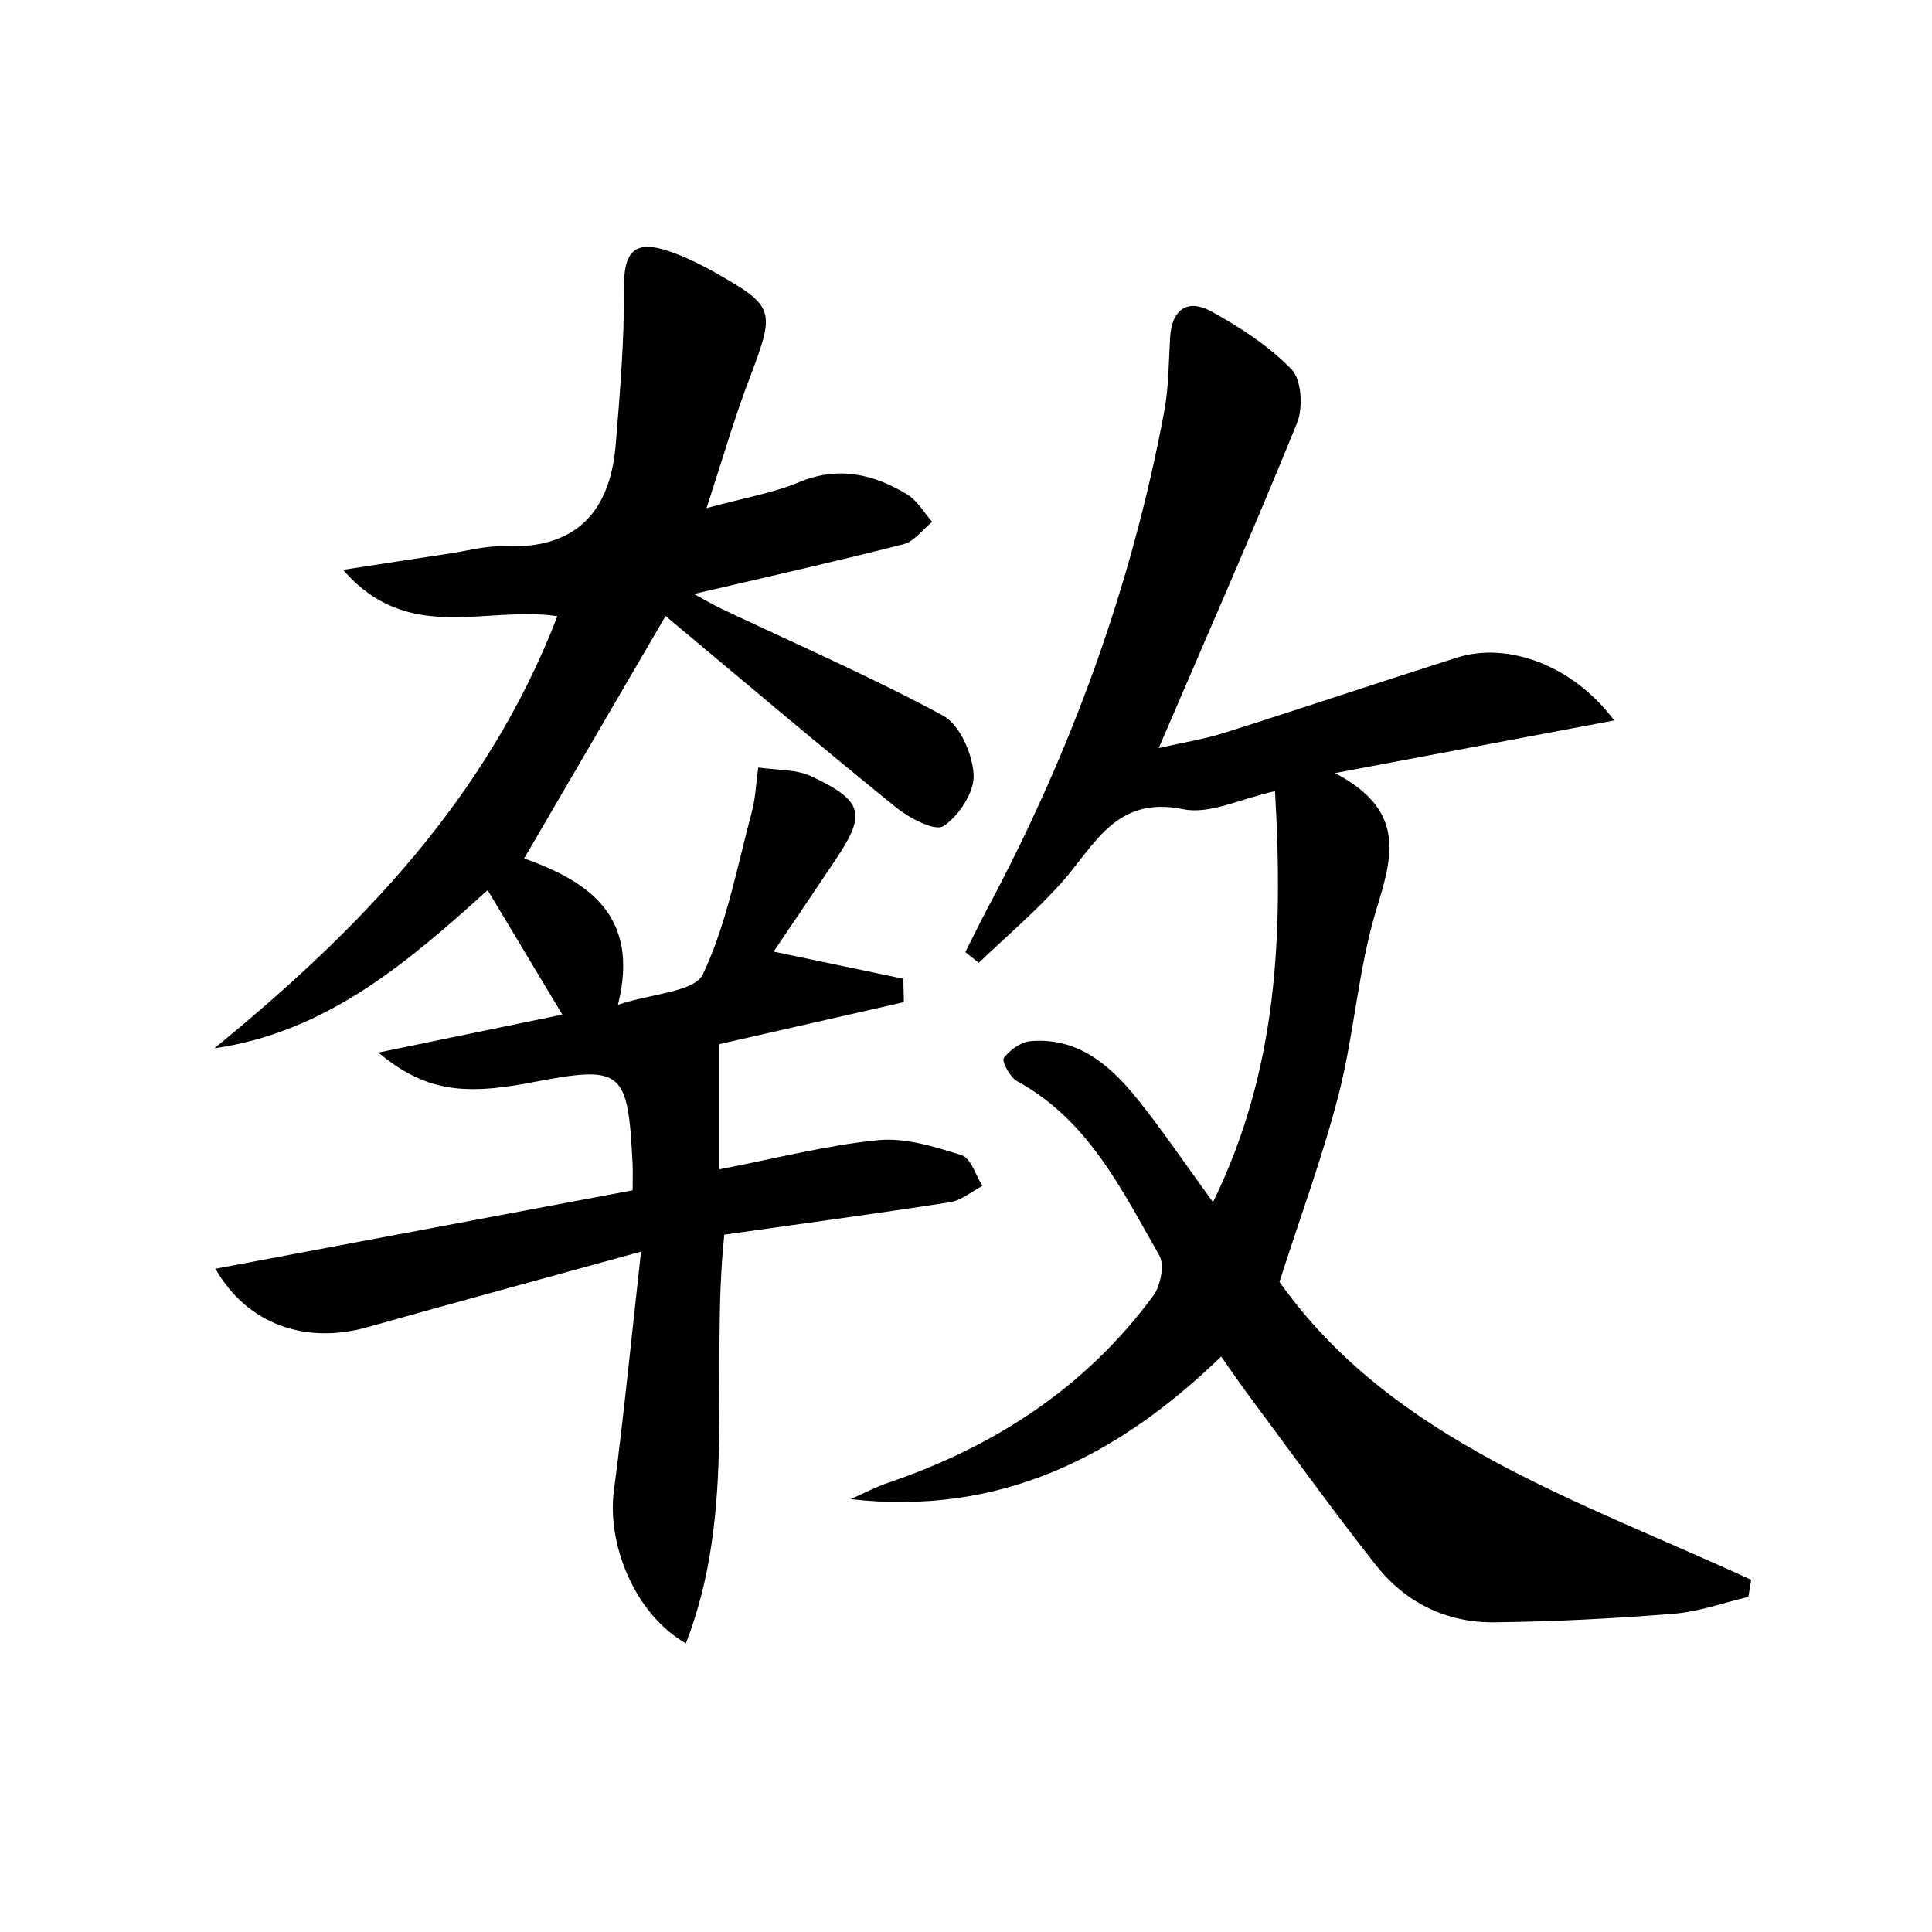 <svg enable-background="new 0 0 200 200" viewBox="0 0 200 200" xmlns="http://www.w3.org/2000/svg"><path d="m73.14 52.6c3.8-1.04 6.81-1.54 9.56-2.68 4.09-1.7 7.72-.85 11.21 1.26 1.05.64 1.74 1.88 2.59 2.84-.99.8-1.86 2.04-2.98 2.32-7.02 1.79-14.09 3.38-21.68 5.15 1.1.59 1.99 1.13 2.93 1.57 7.64 3.62 15.41 7 22.84 11.01 1.74.94 3.08 4 3.18 6.15.09 1.79-1.53 4.25-3.13 5.3-.87.57-3.55-.84-4.92-1.95-7.98-6.46-15.81-13.09-23.84-19.8-5.06 8.66-9.75 16.7-14.64 25.09 6.36 2.3 12.07 5.74 9.71 15.15 3.53-1.17 7.94-1.33 8.8-3.17 2.46-5.21 3.53-11.08 5.04-16.72.41-1.51.46-3.11.68-4.67 1.86.28 3.91.16 5.54.93 5.37 2.54 5.65 3.89 2.43 8.68-2.26 3.37-4.54 6.73-6.37 9.45 4.39.92 8.91 1.86 13.42 2.81.02.81.04 1.62.06 2.42-6.54 1.49-13.07 2.97-19.11 4.35v12.96c5.88-1.13 11.12-2.5 16.44-3.02 2.83-.28 5.87.68 8.66 1.56.95.3 1.44 2.07 2.14 3.17-1.11.58-2.18 1.51-3.35 1.69-7.76 1.21-15.54 2.25-23.37 3.36-1.49 14.19 1.39 28.53-3.98 42.31-5.32-3.05-8.18-10.29-7.45-15.81 1.04-7.88 1.81-15.81 2.81-24.74-10.3 2.84-19.32 5.28-28.32 7.82-6.34 1.79-12.42-.23-15.74-6.05 14.51-2.73 28.76-5.41 43.19-8.12 0-1.17.03-1.9 0-2.62-.49-9.95-1-10.36-10.6-8.52-7.1 1.36-11.03.79-15.72-3.12 6.86-1.42 12.82-2.65 19.04-3.93-2.57-4.29-5.03-8.39-7.73-12.88-8.29 7.49-16.67 14.69-28.29 16.37 15.07-12.3 28.26-25.92 35.51-44.73-7.38-1.13-15.46 2.98-22.18-4.8 4.27-.66 7.59-1.18 10.9-1.67 1.94-.29 3.9-.85 5.83-.77 7.4.29 10.91-3.57 11.49-10.53.44-5.37.89-10.76.85-16.14-.03-3.86 1.07-5.11 4.74-3.85 1.56.54 3.08 1.28 4.53 2.09 6.36 3.58 6.39 3.96 3.84 10.77-1.63 4.2-2.87 8.54-4.56 13.71z"/><path d="m180.99 165.31c-2.57.6-5.1 1.53-7.7 1.74-6.18.5-12.38.82-18.58.89-4.96.06-9.21-2.03-12.27-5.91-4.59-5.82-8.91-11.85-13.33-17.79-.88-1.19-1.72-2.42-2.7-3.81-10.74 10.41-22.94 16.51-38.35 14.76 1.31-.58 2.59-1.26 3.95-1.72 11.03-3.76 20.41-9.88 27.37-19.33.76-1.04 1.2-3.2.63-4.18-3.89-6.8-7.35-14.02-14.73-18.04-.73-.4-1.6-2.07-1.37-2.39.61-.83 1.76-1.66 2.76-1.75 4.93-.42 8.26 2.5 11.08 6 2.55 3.17 4.83 6.56 7.82 10.67 6.73-13.79 7.26-27.66 6.42-42.55-3.54.77-6.75 2.44-9.51 1.87-7.04-1.45-9.19 3.82-12.65 7.67-2.63 2.93-5.66 5.5-8.51 8.23-.46-.37-.93-.74-1.39-1.11.76-1.49 1.48-3 2.27-4.48 8.68-16.25 14.94-33.36 18.32-51.49.47-2.51.46-5.12.61-7.68.17-2.9 1.84-4 4.23-2.69 3 1.65 6 3.59 8.35 6.03 1.04 1.08 1.2 3.98.55 5.57-4.49 11.04-9.29 21.95-14.31 33.62 2.53-.58 4.68-.91 6.73-1.56 8.07-2.55 16.09-5.25 24.16-7.81 5.23-1.66 12 .79 16.26 6.51-9.47 1.79-18.44 3.48-28.9 5.45 7.42 3.9 5.94 8.67 4.28 14.12-1.88 6.17-2.28 12.79-3.88 19.07-1.64 6.4-3.96 12.63-6.15 19.48 11.63 16.42 30.92 22.58 48.83 30.84-.1.6-.19 1.18-.29 1.77z"/></svg>